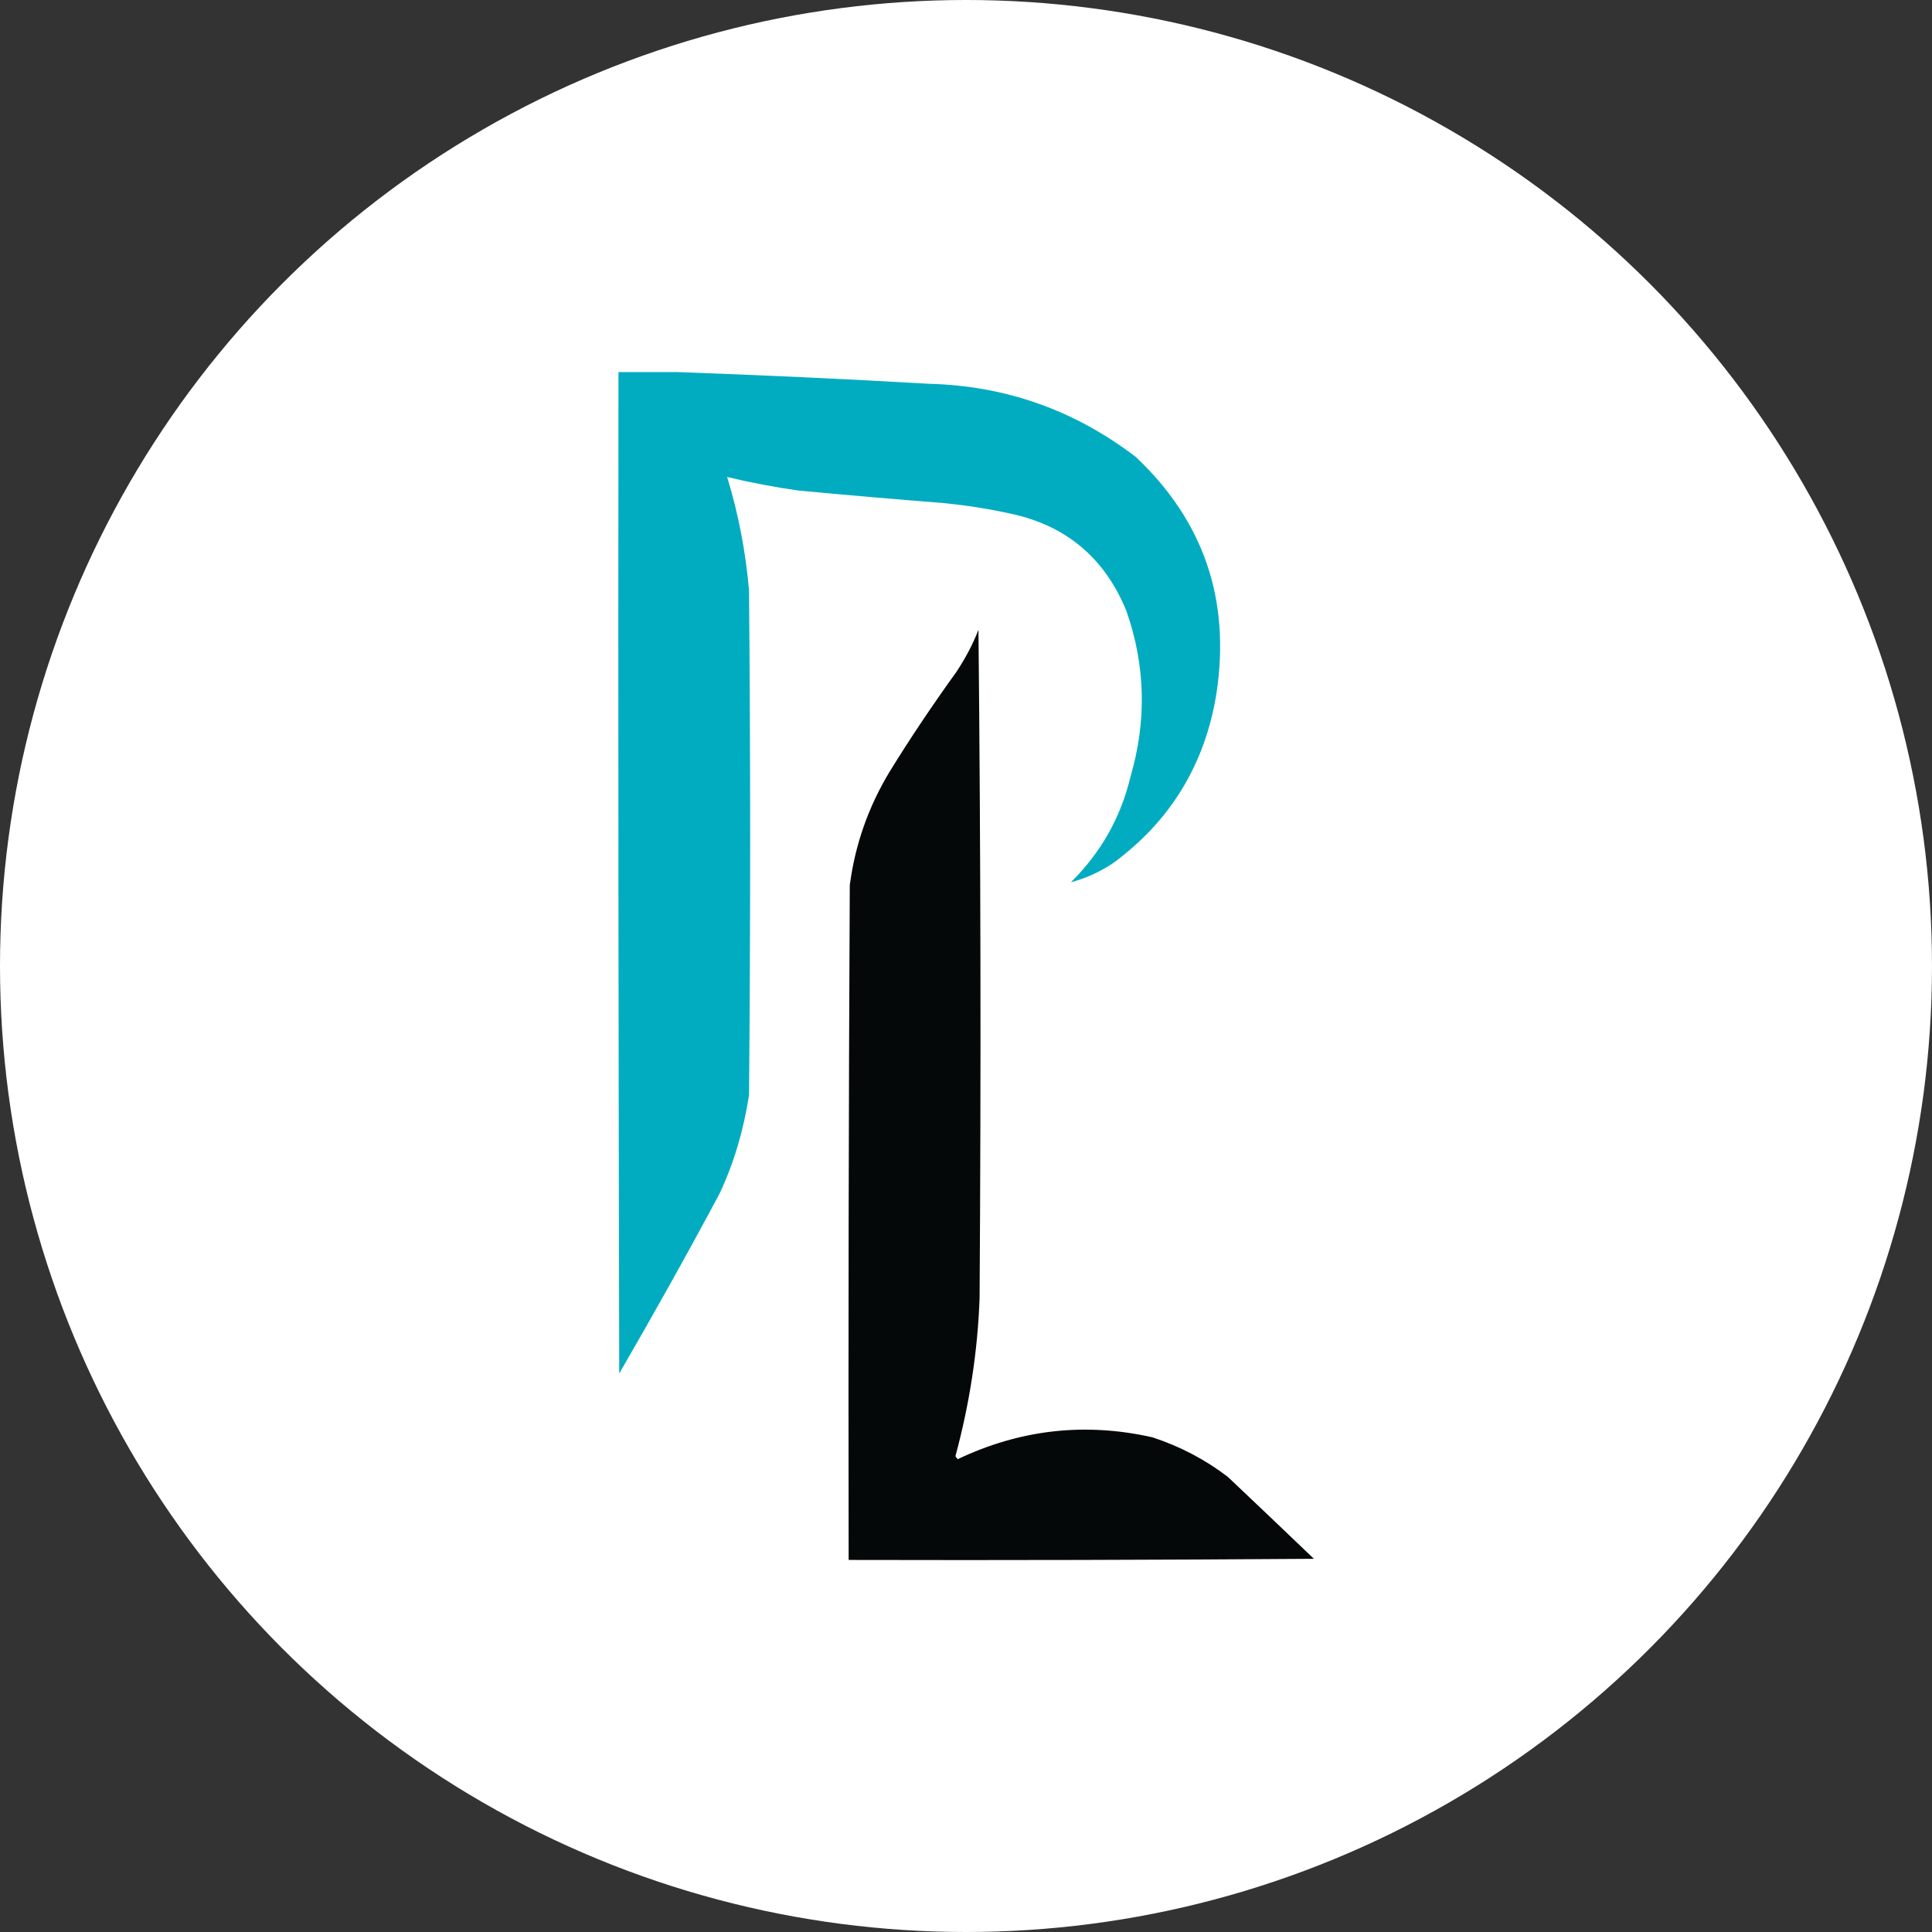<?xml version="1.0" encoding="utf-8"?>
<!-- Generator: Adobe Illustrator 27.9.6, SVG Export Plug-In . SVG Version: 9.03 Build 54986)  -->
<svg version="1.1" id="Calque_1" xmlns="http://www.w3.org/2000/svg" xmlns:xlink="http://www.w3.org/1999/xlink" x="0px" y="0px"
	 viewBox="0 0 512 512" style="enable-background:new 0 0 512 512;" xml:space="preserve">
<rect x="0" y="0" width="512" height="512" fill="#333333" stroke="none"/>
<style type="text/css">
	.st0{fill-rule:evenodd;clip-rule:evenodd;fill:#FFFFFF;}
	.st1{opacity:0.989;fill-rule:evenodd;clip-rule:evenodd;fill:#00ACC0;enable-background:new    ;}
	.st2{opacity:0.989;fill-rule:evenodd;clip-rule:evenodd;fill:#040707;enable-background:new    ;}
</style>
<circle class="st0" cx="256" cy="256" r="256"/>
<g>
	<g>
		<path class="st1" d="M163.9,98.6c5.2,0,10.4,0,15.5,0c22.1,0.8,44.3,1.8,66.6,3.1c20.5,0.5,38.8,7,55,19.4
			c18,17,25.1,37.8,21.4,62.5c-3,18.9-12.2,34-27.5,45.2c-3.5,2.3-7.2,4-11.1,5c7.9-7.8,13.2-17.1,15.8-28c4.3-14.7,4-29.4-1.1-43.9
			c-5.7-14-16-22.7-30.8-25.8c-5.9-1.3-11.8-2.2-17.8-2.8c-12.8-1-25.5-2.1-38.3-3.3c-6.4-0.9-12.7-2.1-18.9-3.6
			c3,9.8,4.9,19.8,5.8,30c0.4,44.6,0.4,89.2,0,133.8c-1.4,9.1-3.9,17.8-7.8,26.1c-8.6,16.1-17.5,32-26.6,47.7
			C163.9,275.5,163.8,187,163.9,98.6z"/>
	</g>
	<g>
		<path class="st2" d="M259.3,166.9c0.6,58.9,0.7,118,0.3,177.1c-0.5,14.2-2.7,28.2-6.4,41.9c0.2,0.3,0.4,0.6,0.6,0.8
			c16.6-7.9,33.8-9.8,51.6-5.8c7.3,2.4,14,5.9,20,10.5c7.6,7.2,15.2,14.4,22.8,21.7c-41.1,0.3-82.2,0.4-123.3,0.3
			c-0.1-59.6,0-119.2,0.3-178.8c1.4-10.7,4.9-20.7,10.5-30c5.6-9.1,11.6-18,17.8-26.6C255.8,174.5,257.8,170.8,259.3,166.9z"/>
	</g>
</g>
</svg>
